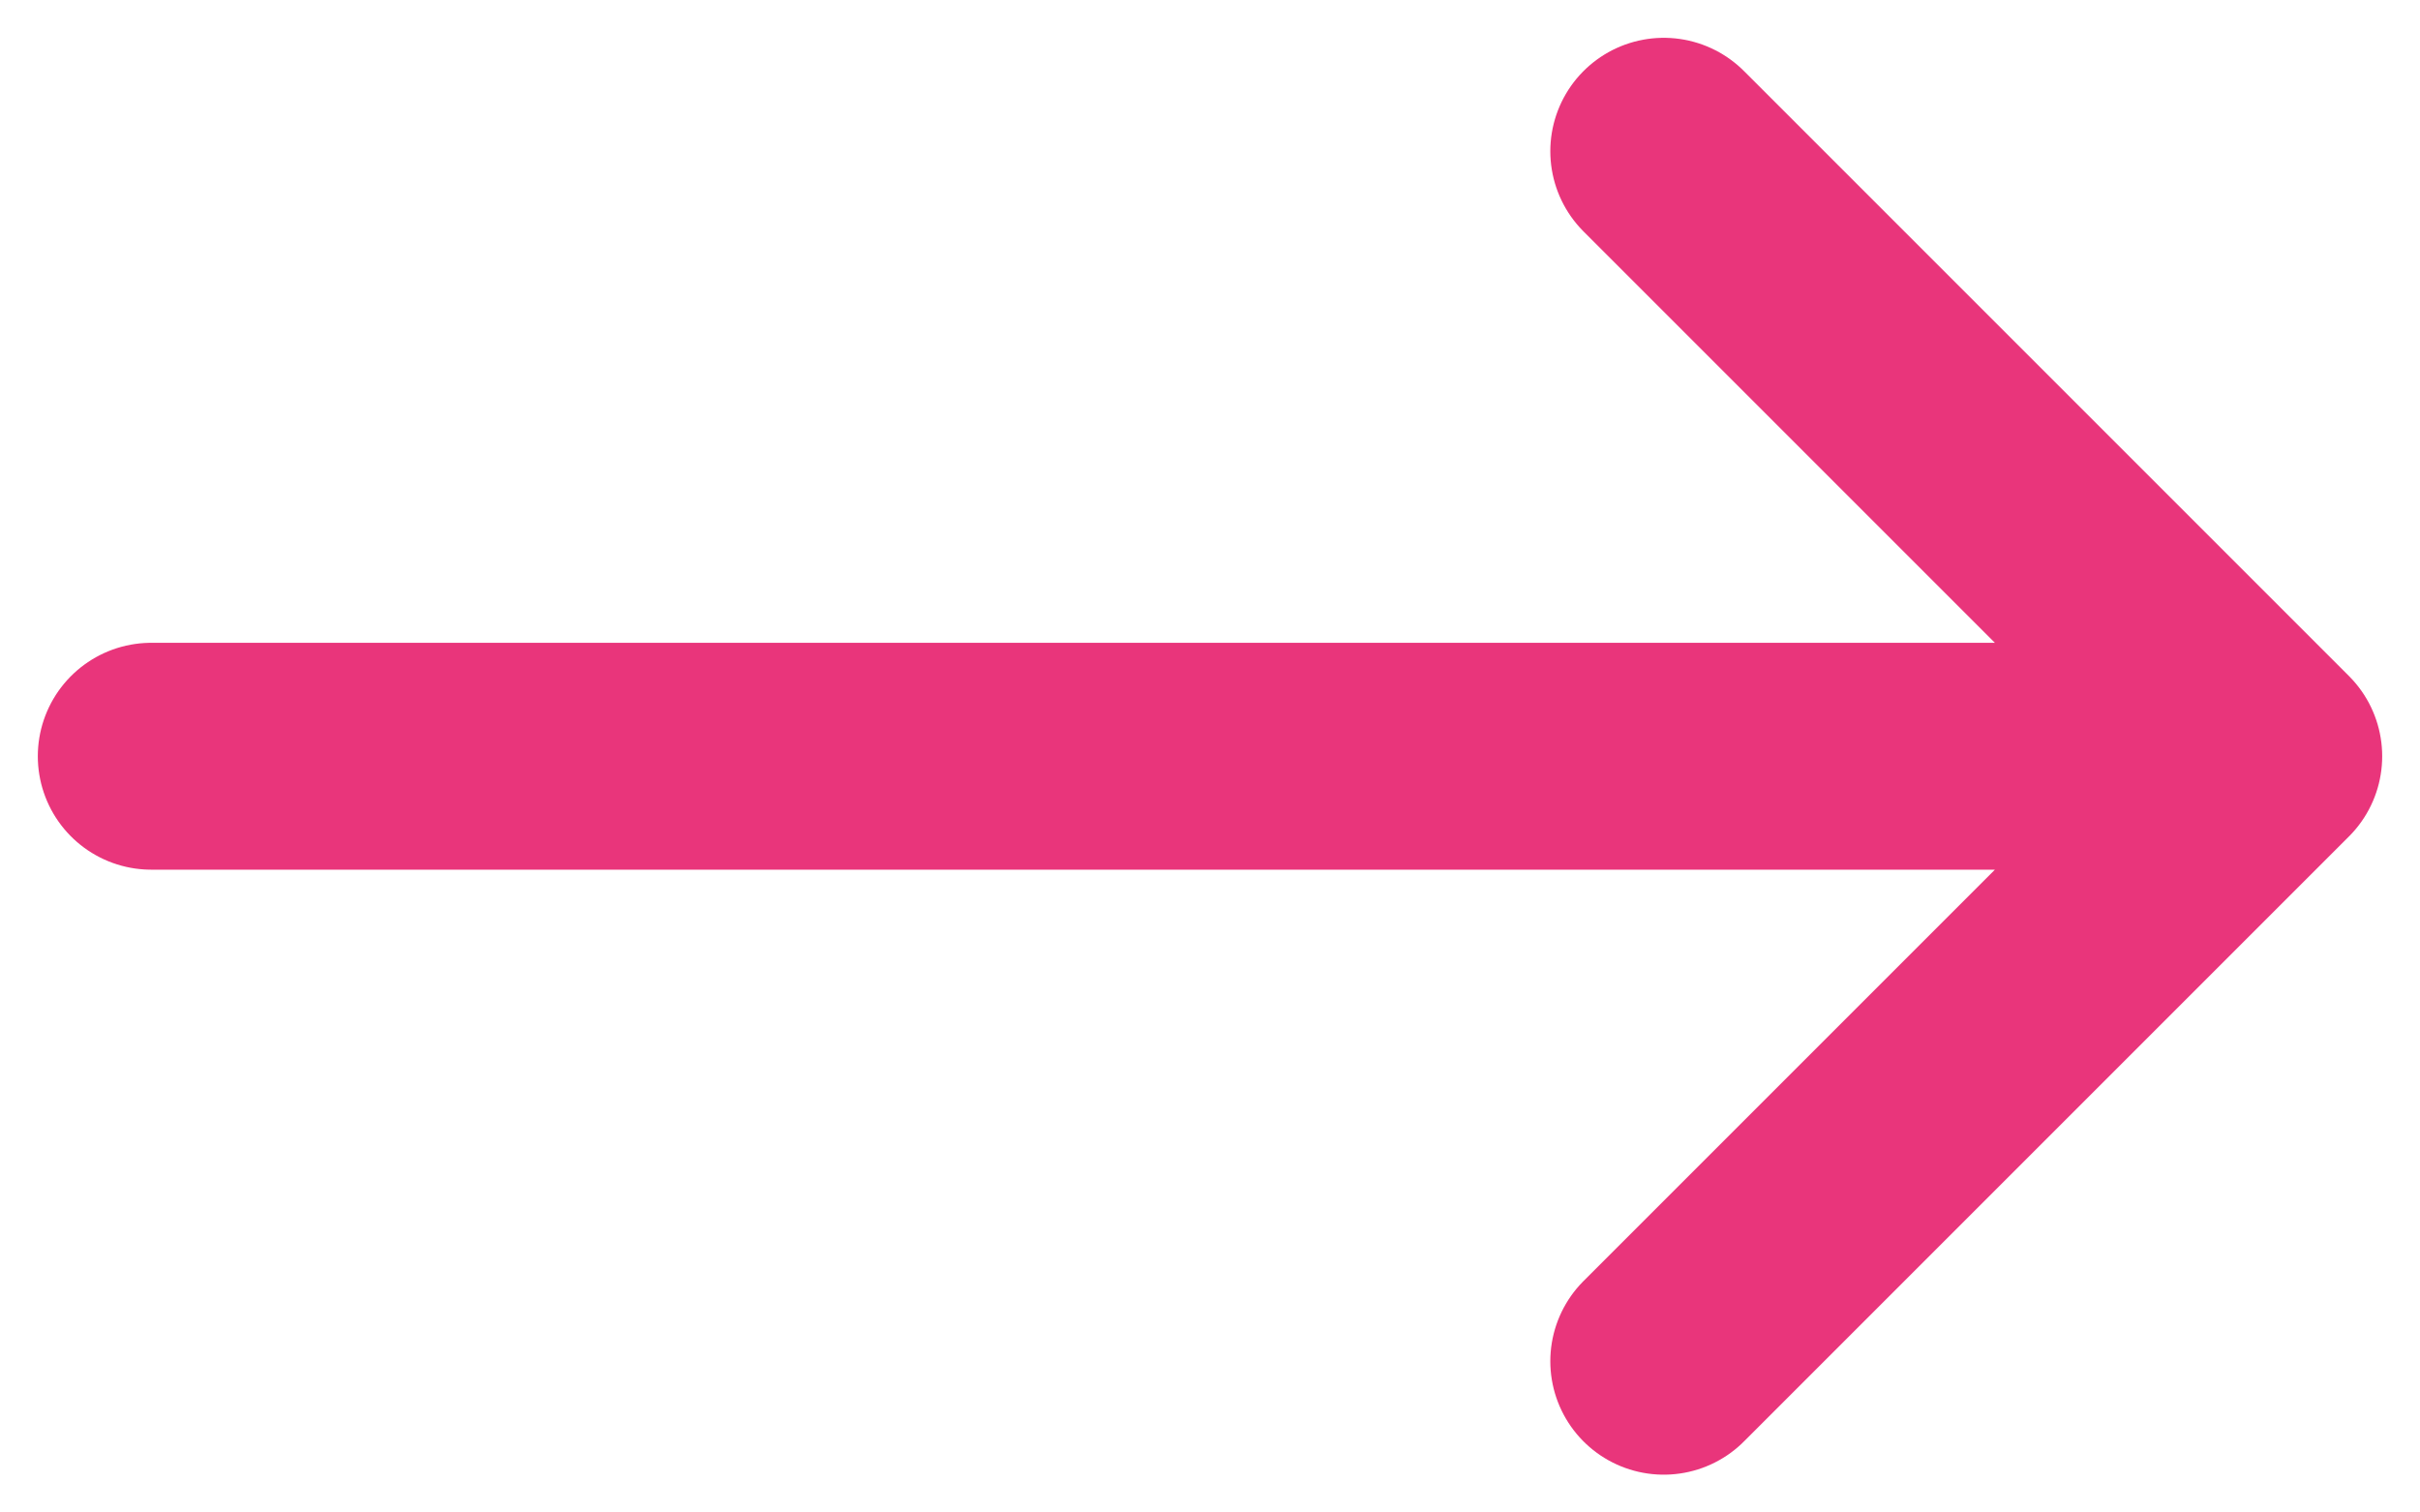 <svg width="16" height="10" viewBox="0 0 16 10" fill="none" xmlns="http://www.w3.org/2000/svg">
<path id="Vector" d="M1 5H15M15 5L11 9M15 5L11 1" stroke="#E9357B" stroke-width="1.5" stroke-linecap="round" stroke-linejoin="round"/>
</svg>
